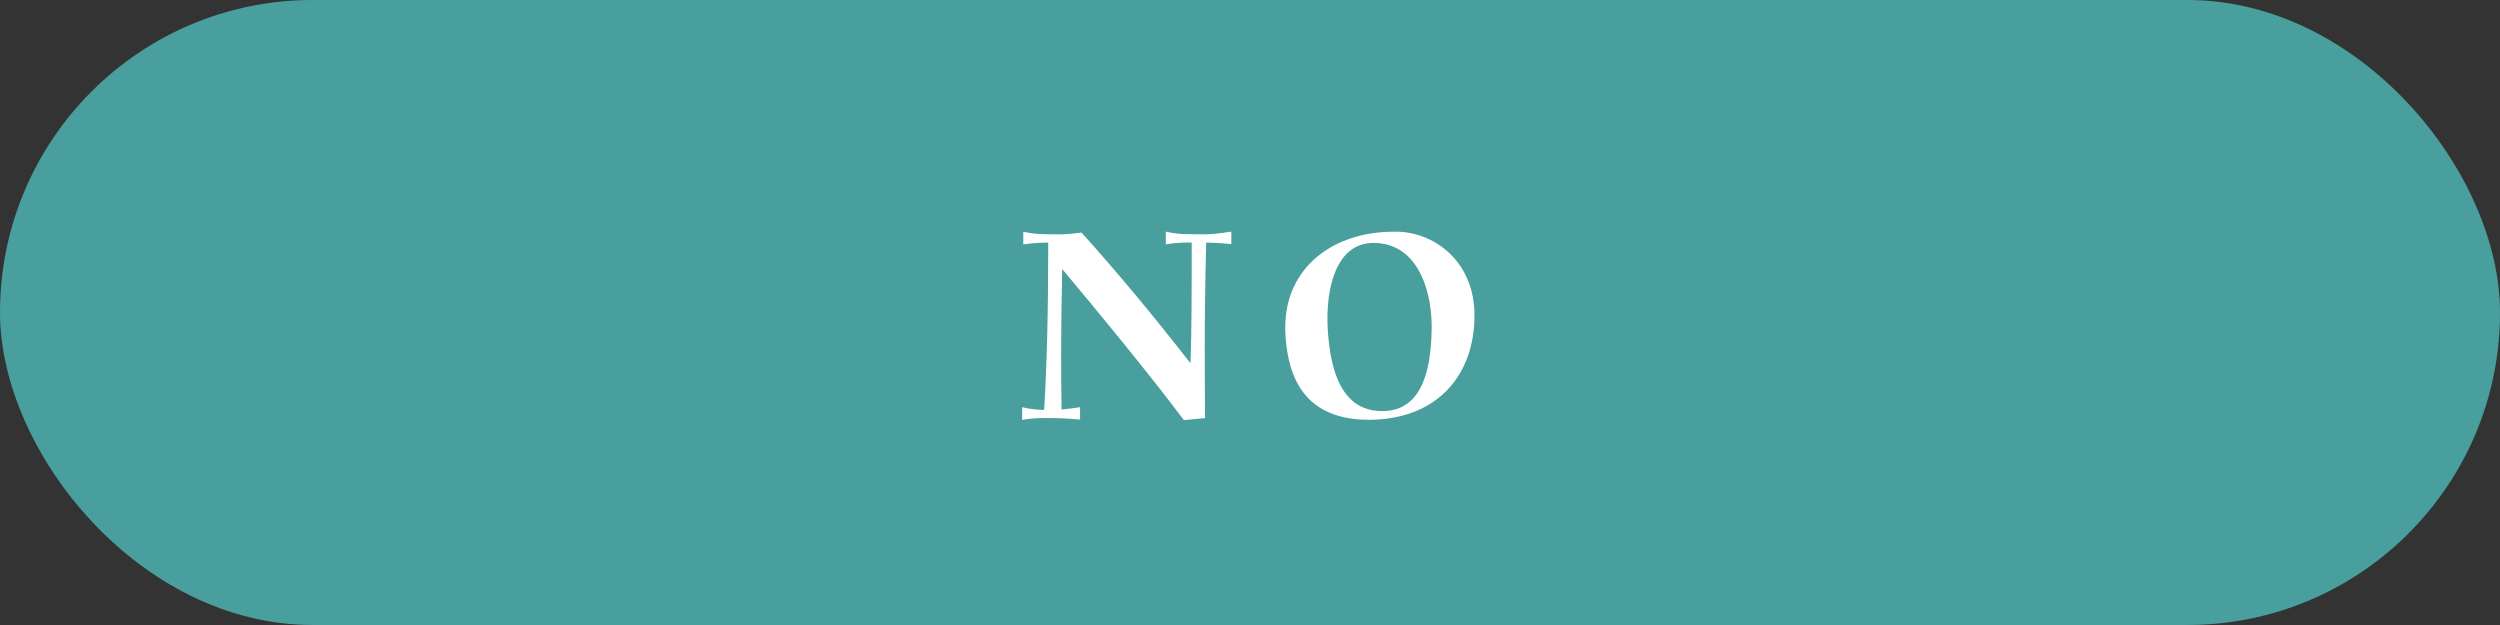 <?xml version="1.0" encoding="UTF-8"?><svg id="_レイヤー_2" xmlns="http://www.w3.org/2000/svg" viewBox="0 0 236.49 59.12"><rect x="0" y="0" width="236.49" height="59.12" fill="#333333" stroke="none"/><defs><style>.cls-1{fill:#fff;}.cls-2{fill:#489f9d;}</style></defs><g id="_文字"><rect class="cls-2" x="0" y="0" width="236.49" height="59.12" rx="29.56" ry="29.56"/><path class="cls-1" d="M116.49,23.09c-1.5-.14-2.28-.14-2.39-.14-.22,8.56-.11,13.21-.11,16.6l-2,.19c-3.17-4.23-8.15-10.29-11.51-14.29-.14,6.42-.11,10.34-.06,13.29.39-.03.97-.11,1.75-.22v1.17c-1.56-.14-2.36-.14-2.42-.14h-.28c-.75,0-1.42-.06-2.78.17v-1.2c.95.22,1.56.25,2.08.25.25-4,.39-9.09.39-15.82-.64,0-1.42.03-2.36.17v-1.2c1.39.31,2.39.22,3.2.25.69,0,1.14-.03,2.31-.17,3.45,3.84,6.73,7.78,10.31,12.37.11-3.23.11-7.03.11-11.43-.64,0-1.45,0-2.45.17v-1.2c1.31.31,2.28.22,3.06.25h.75c.08,0,.83,0,2.39-.25v1.17Z"/><path class="cls-1" d="M129.7,39.71h-.22c-6.78,0-7.76-5.03-7.9-8.42v-.31c0-5.73,4.59-9.06,10.23-9.06h.53c3.56.17,7.14,2.95,7.14,7.92,0,5.5-3.36,9.76-9.79,9.87ZM125.59,31.01c.22,3.81,1.2,8.06,5.42,7.87,3.75-.17,4.42-4.42,4.42-8.17-.06-3.7-1.56-7.73-5.5-7.73-3.53,0-4.53,4.25-4.34,8.03Z"/></g></svg>